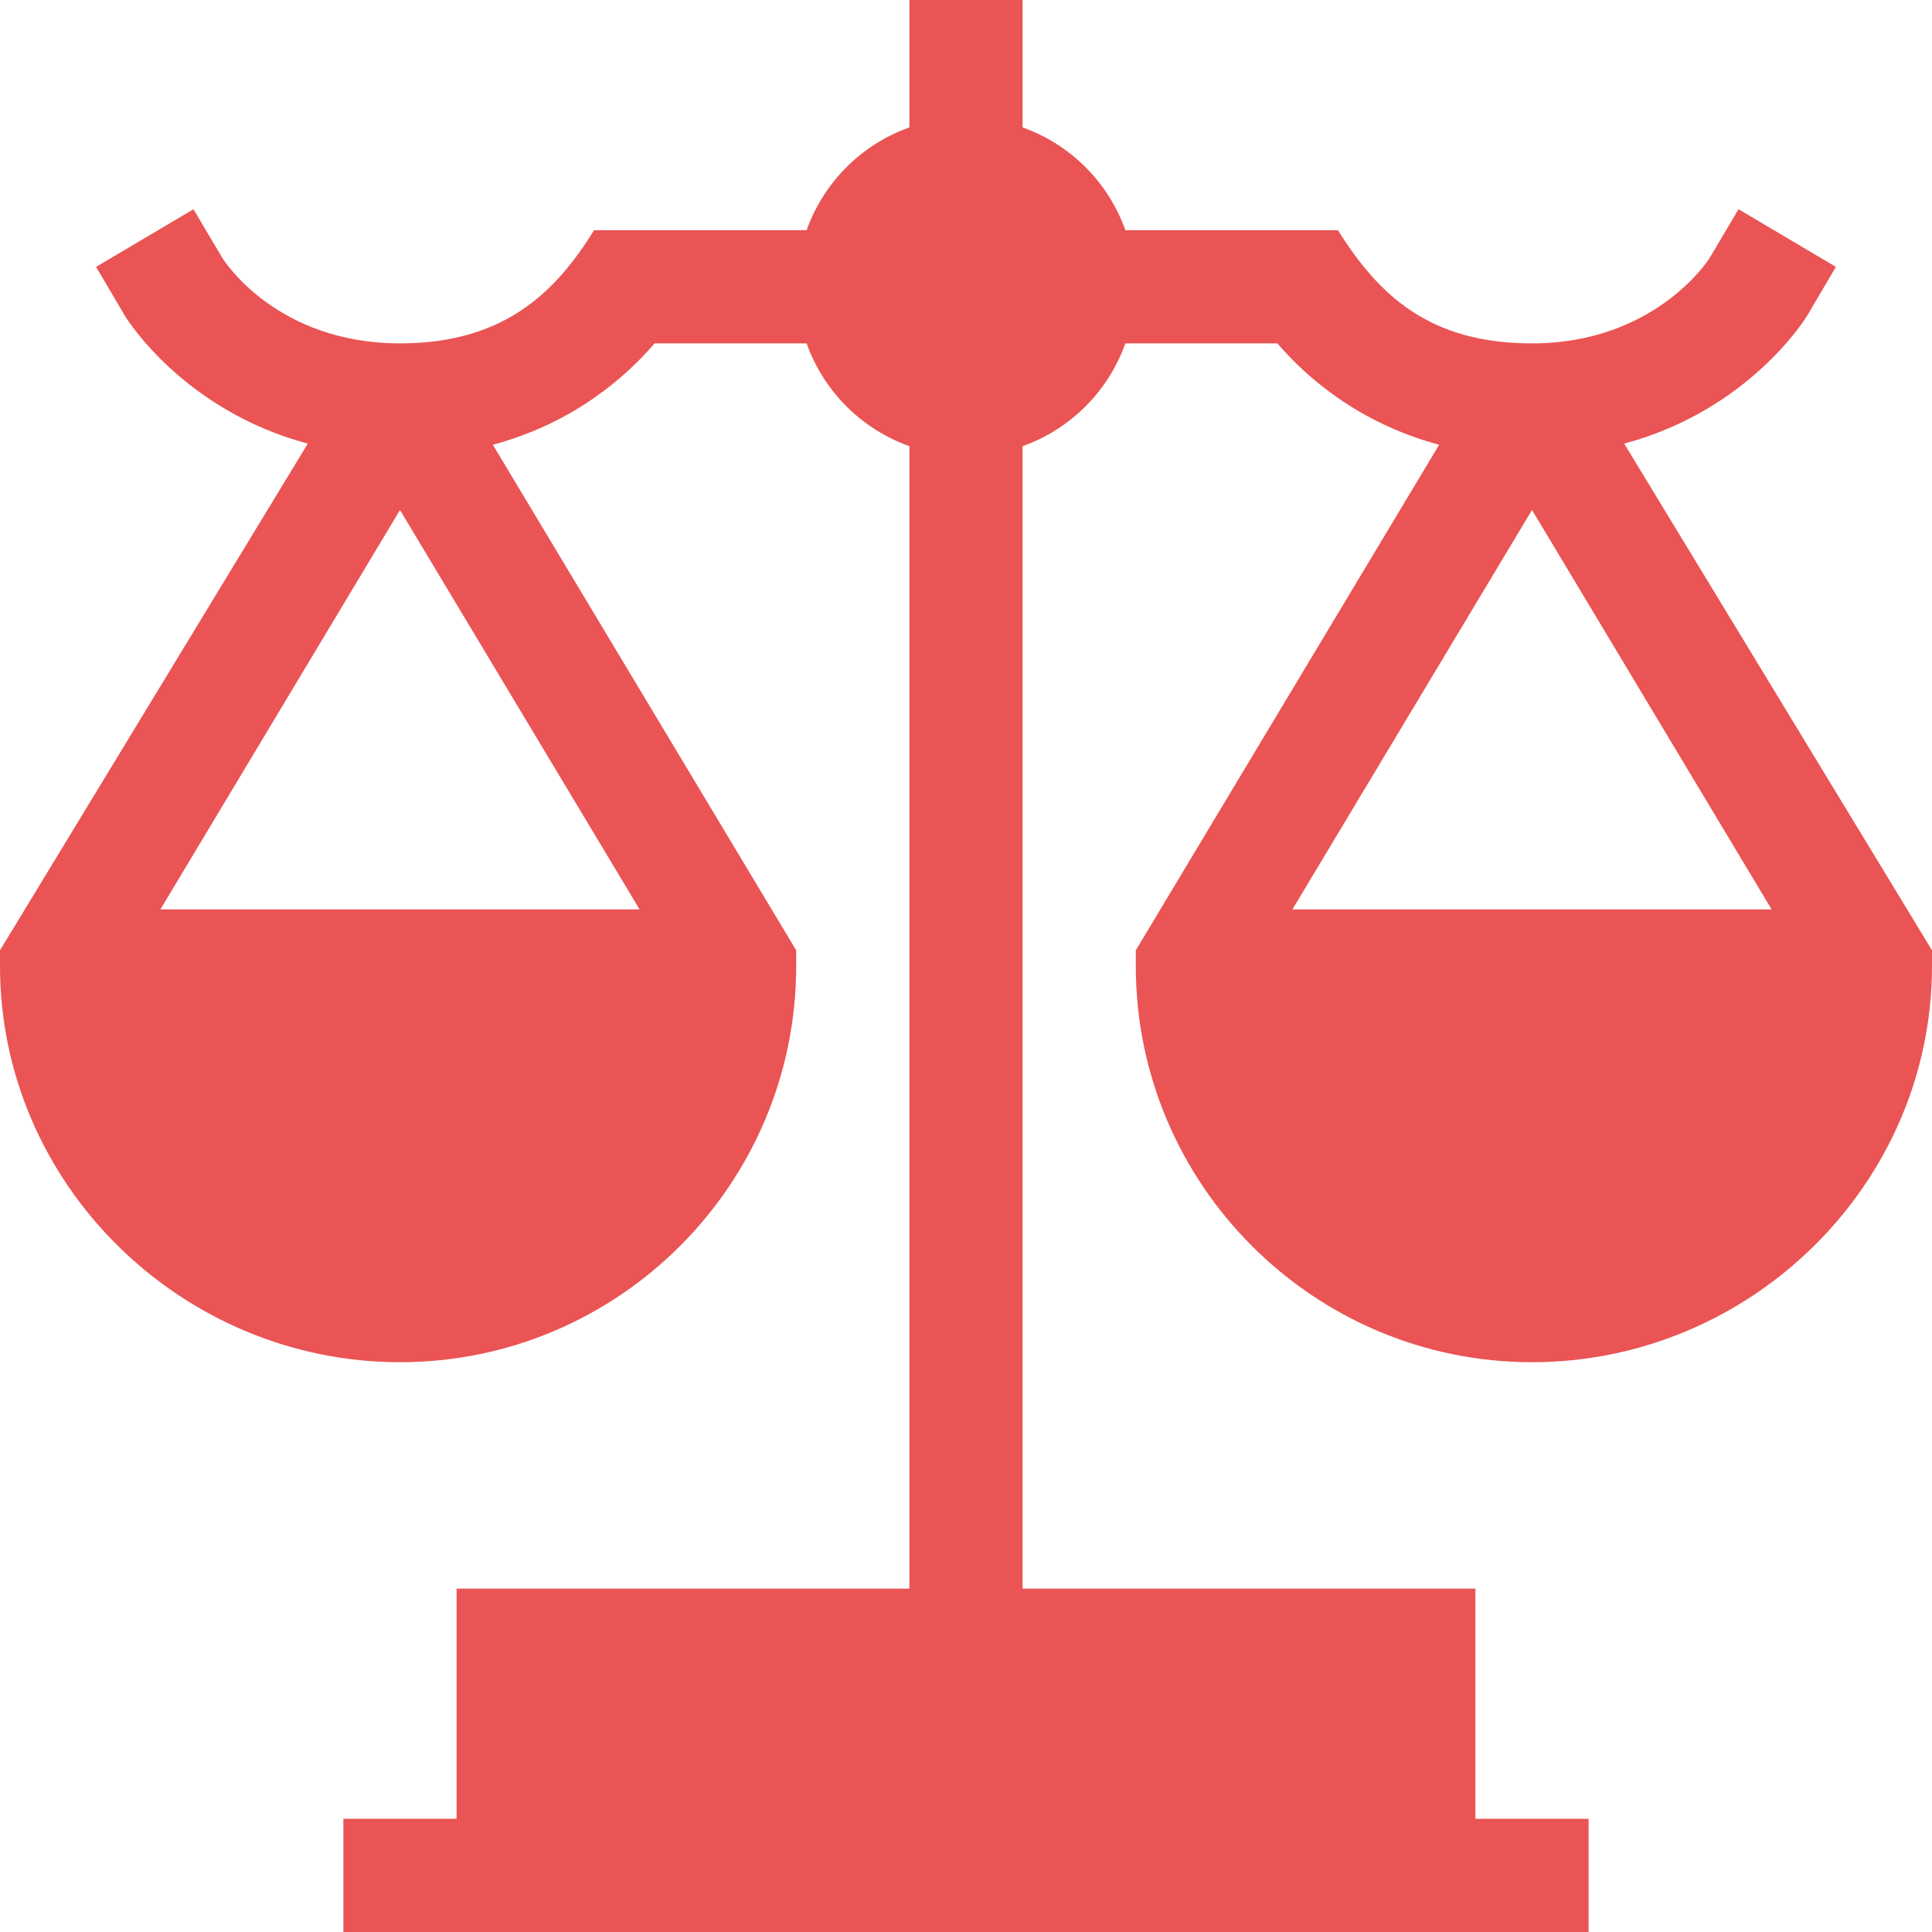<?xml version="1.0"?>
<svg xmlns="http://www.w3.org/2000/svg" xmlns:xlink="http://www.w3.org/1999/xlink" xmlns:svgjs="http://svgjs.com/svgjs" version="1.1" width="512" height="512" x="0" y="0" viewBox="0 0 512 512" style="enable-background:new 0 0 512 512" xml:space="preserve" class=""><g><g xmlns="http://www.w3.org/2000/svg"><path d="m478.92 83.646 7.617-12.92-25.811-15.278-7.646 12.905c-.117.235-14.297 22.647-47.08 22.647-27.037 0-40.532-12.592-51.445-30h-56.318c-4.532-12.708-14.529-22.705-27.237-27.237v-33.763h-30v33.763c-12.708 4.532-22.705 14.529-27.237 27.237h-56.318c-9.917 15.943-23.332 30-51.445 30-32.637 0-46.582-21.841-47.08-22.646l-7.646-12.905-25.811 15.278 7.617 12.92c.742 1.245 15.745 25.129 48.486 33.92l-81.566 134.273v4.16c0 57.891 48.109 105 106 105s105-47.109 105-105v-4.16l-80.391-133.978c21.991-5.876 35.865-18.679 42.862-26.862h40.292c4.532 12.708 14.529 22.705 27.237 27.237v302.763h-120v61h-30v30h330v-30h-30v-61h-120v-302.763c12.708-4.532 22.705-14.529 27.237-27.237h40.292c6.996 8.183 20.87 20.986 42.861 26.862l-80.39 133.978v4.16c0 57.891 47.109 105 105 105s106-47.109 106-105v-4.16l-81.566-134.273c32.741-8.791 47.744-32.675 48.486-33.921zm-436.415 157.354 63.495-105.85 63.495 105.85zm300 0 63.495-105.85 63.495 105.85z" fill="#ea5454" data-original="#000000" style="" class=""/></g></g></svg>
